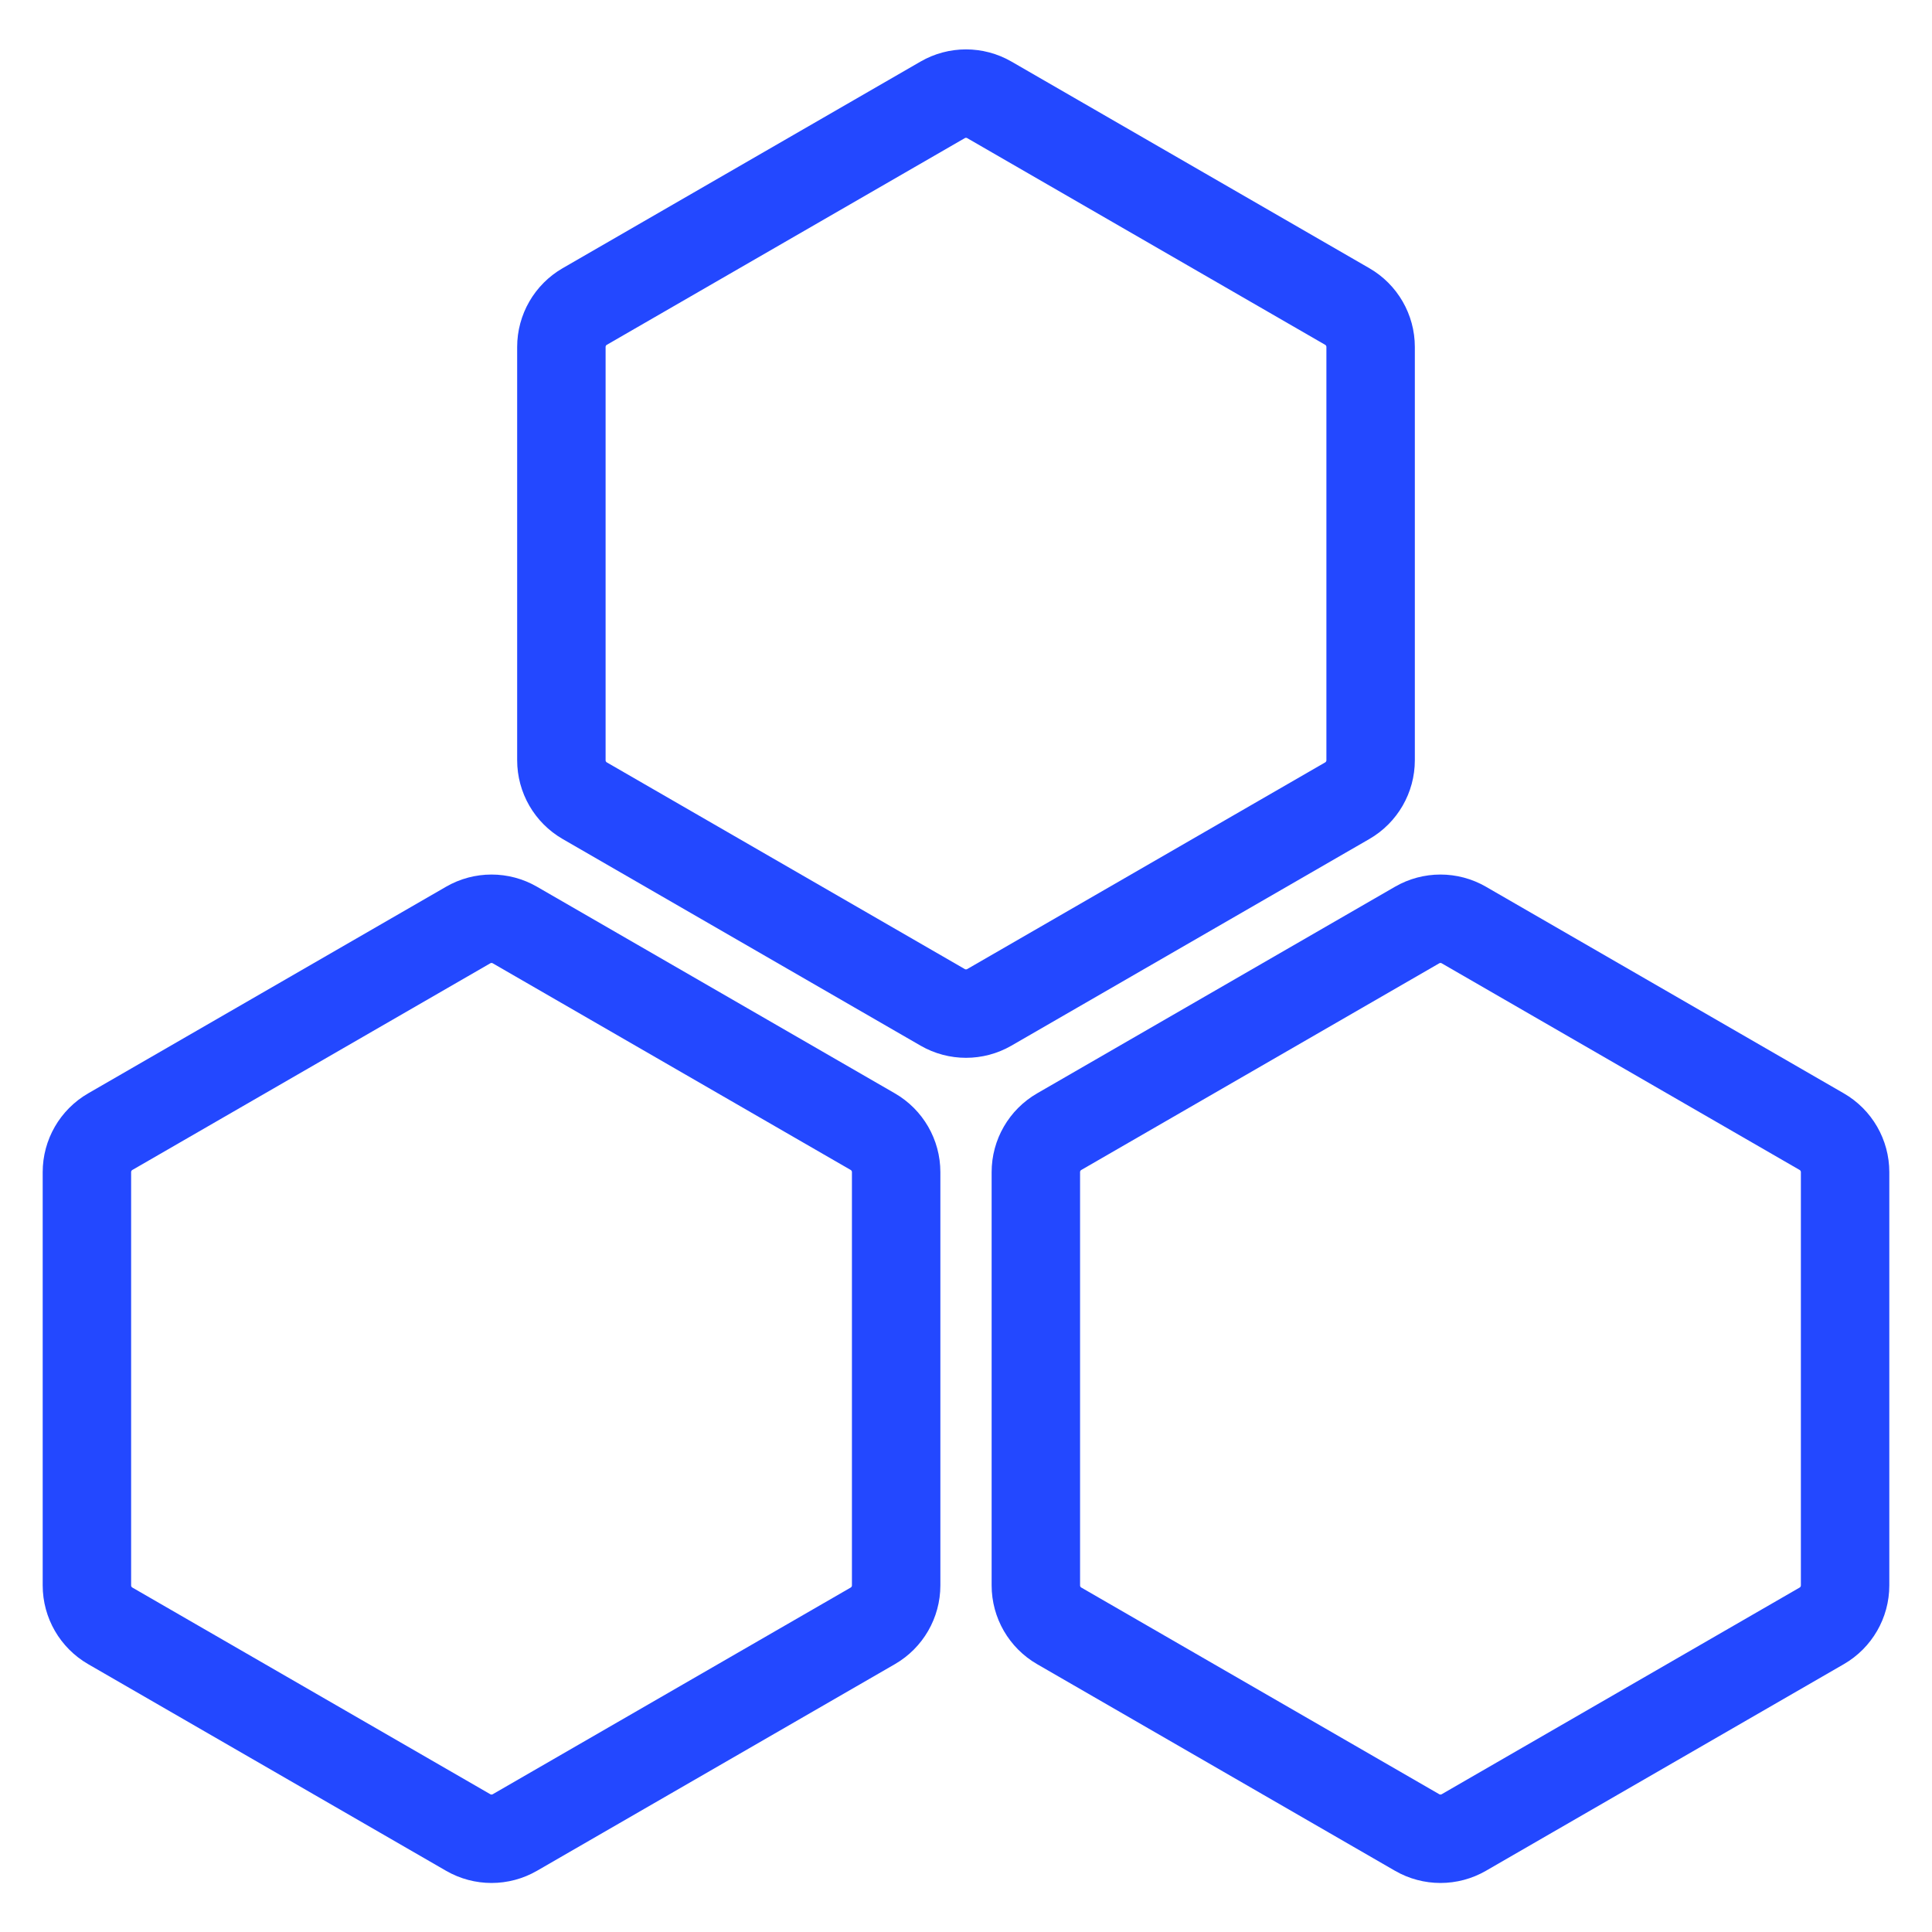 <?xml version="1.0" encoding="UTF-8"?> <svg xmlns="http://www.w3.org/2000/svg" id="Layer_2" viewBox="0 0 74.54 74.54"><defs><style>.cls-1{fill:none;stroke:#2348ff;stroke-miterlimit:10;stroke-width:3.412px;}</style></defs><path class="cls-1" d="M3.353,45.223v15.944c0,.644.344,1.24.902,1.562l13.808,7.972c.558.322,1.244.322,1.802,0l13.808-7.972c.558-.322.902-.918.902-1.562v-15.944c0-.644-.344-1.24-.902-1.562l-13.808-7.972c-.558-.322-1.244-.322-1.802,0l-13.808,7.972c-.558.322-.902.918-.902,1.562h0Z"></path><path class="cls-1" d="M39.965,45.223v15.944c0,.644.344,1.24.902,1.562l13.808,7.972c.558.322,1.244.322,1.802,0l13.808-7.972c.558-.322.902-.918.902-1.562v-15.944c0-.644-.344-1.24-.902-1.562l-13.808-7.972c-.558-.322-1.244-.322-1.802,0l-13.808,7.972c-.558.322-.902.918-.902,1.562Z"></path><path class="cls-1" d="M21.659,13.387v15.944c0,.644.344,1.24.902,1.562l13.808,7.972c.558.322,1.244.322,1.802,0l13.808-7.972c.558-.322.902-.918.902-1.562v-15.944c0-.644-.344-1.24-.902-1.562l-13.808-7.972c-.558-.322-1.244-.322-1.802,0l-13.808,7.972c-.558.322-.902.918-.902,1.562Z"></path></svg> 